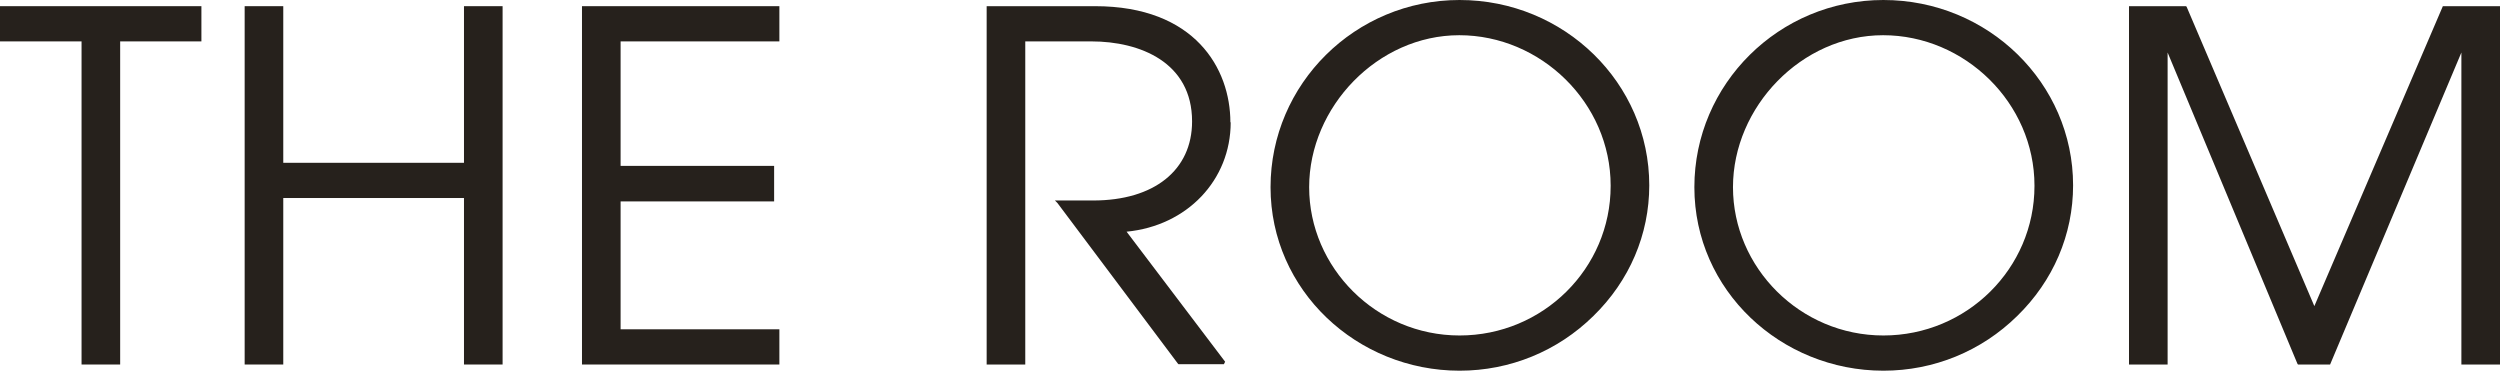 <?xml version="1.0" encoding="UTF-8"?><svg id="Ebene_1" xmlns="http://www.w3.org/2000/svg" viewBox="0 0 80.93 12"><defs><style>.cls-1{fill:#26211c;}</style></defs><polygon class="cls-1" points="18.84 11.8 25.23 11.8 25.23 10.66 20.09 10.66 20.09 6.52 25.06 6.52 25.06 5.37 20.09 5.37 20.09 1.34 25.23 1.34 25.23 .2 18.84 .2 18.84 11.8"/><polygon class="cls-1" points="15.02 5.27 9.17 5.27 9.17 .2 7.92 .2 7.92 11.8 9.17 11.8 9.17 6.41 15.02 6.41 15.02 11.8 16.27 11.8 16.27 .2 15.02 .2 15.02 5.27"/><polygon class="cls-1" points="0 1.34 2.64 1.34 2.64 11.8 3.89 11.8 3.89 1.34 6.52 1.34 6.52 .2 0 .2 0 1.34"/><path class="cls-1" d="M60.97,0c-3.38,0-6.12,2.72-6.12,6.06s2.8,5.94,6.12,5.94c1.63,0,3.17-.63,4.33-1.77,1.17-1.14,1.81-2.64,1.81-4.23,0-3.31-2.75-6-6.14-6Zm4.89,6.02c0,2.67-2.19,4.84-4.89,4.84s-4.87-2.2-4.87-4.8,2.22-4.92,4.86-4.92,4.9,2.19,4.9,4.87Z"/><path class="cls-1" d="M47.25,0c-3.38,0-6.12,2.72-6.12,6.06s2.8,5.94,6.12,5.94c1.63,0,3.17-.63,4.33-1.77,1.17-1.14,1.81-2.64,1.81-4.23,0-3.31-2.75-6-6.14-6Zm4.89,6.02c0,2.67-2.19,4.84-4.89,4.84s-4.87-2.2-4.87-4.8,2.22-4.92,4.86-4.92,4.9,2.19,4.9,4.87Z"/><polygon class="cls-1" points="79.08 .2 74.92 9.91 70.79 .23 70.77 .2 68.92 .2 68.92 11.8 70.17 11.8 70.17 1.7 74.37 11.77 74.39 11.8 75.43 11.8 79.68 1.7 79.68 11.8 80.93 11.8 80.93 .2 79.08 .2"/><path class="cls-1" d="M39.83,3.96c0-1.74-1.15-3.76-4.38-3.76h-3.51V11.8h1.25V1.34h2.14c1.58,0,3.26,.68,3.26,2.59,0,1.58-1.23,2.56-3.2,2.56h-1.24l.08,.08,3.9,5.2,.02,.02h1.47l.04-.08-3.19-4.21c1.96-.19,3.37-1.67,3.37-3.54Z"/></svg>